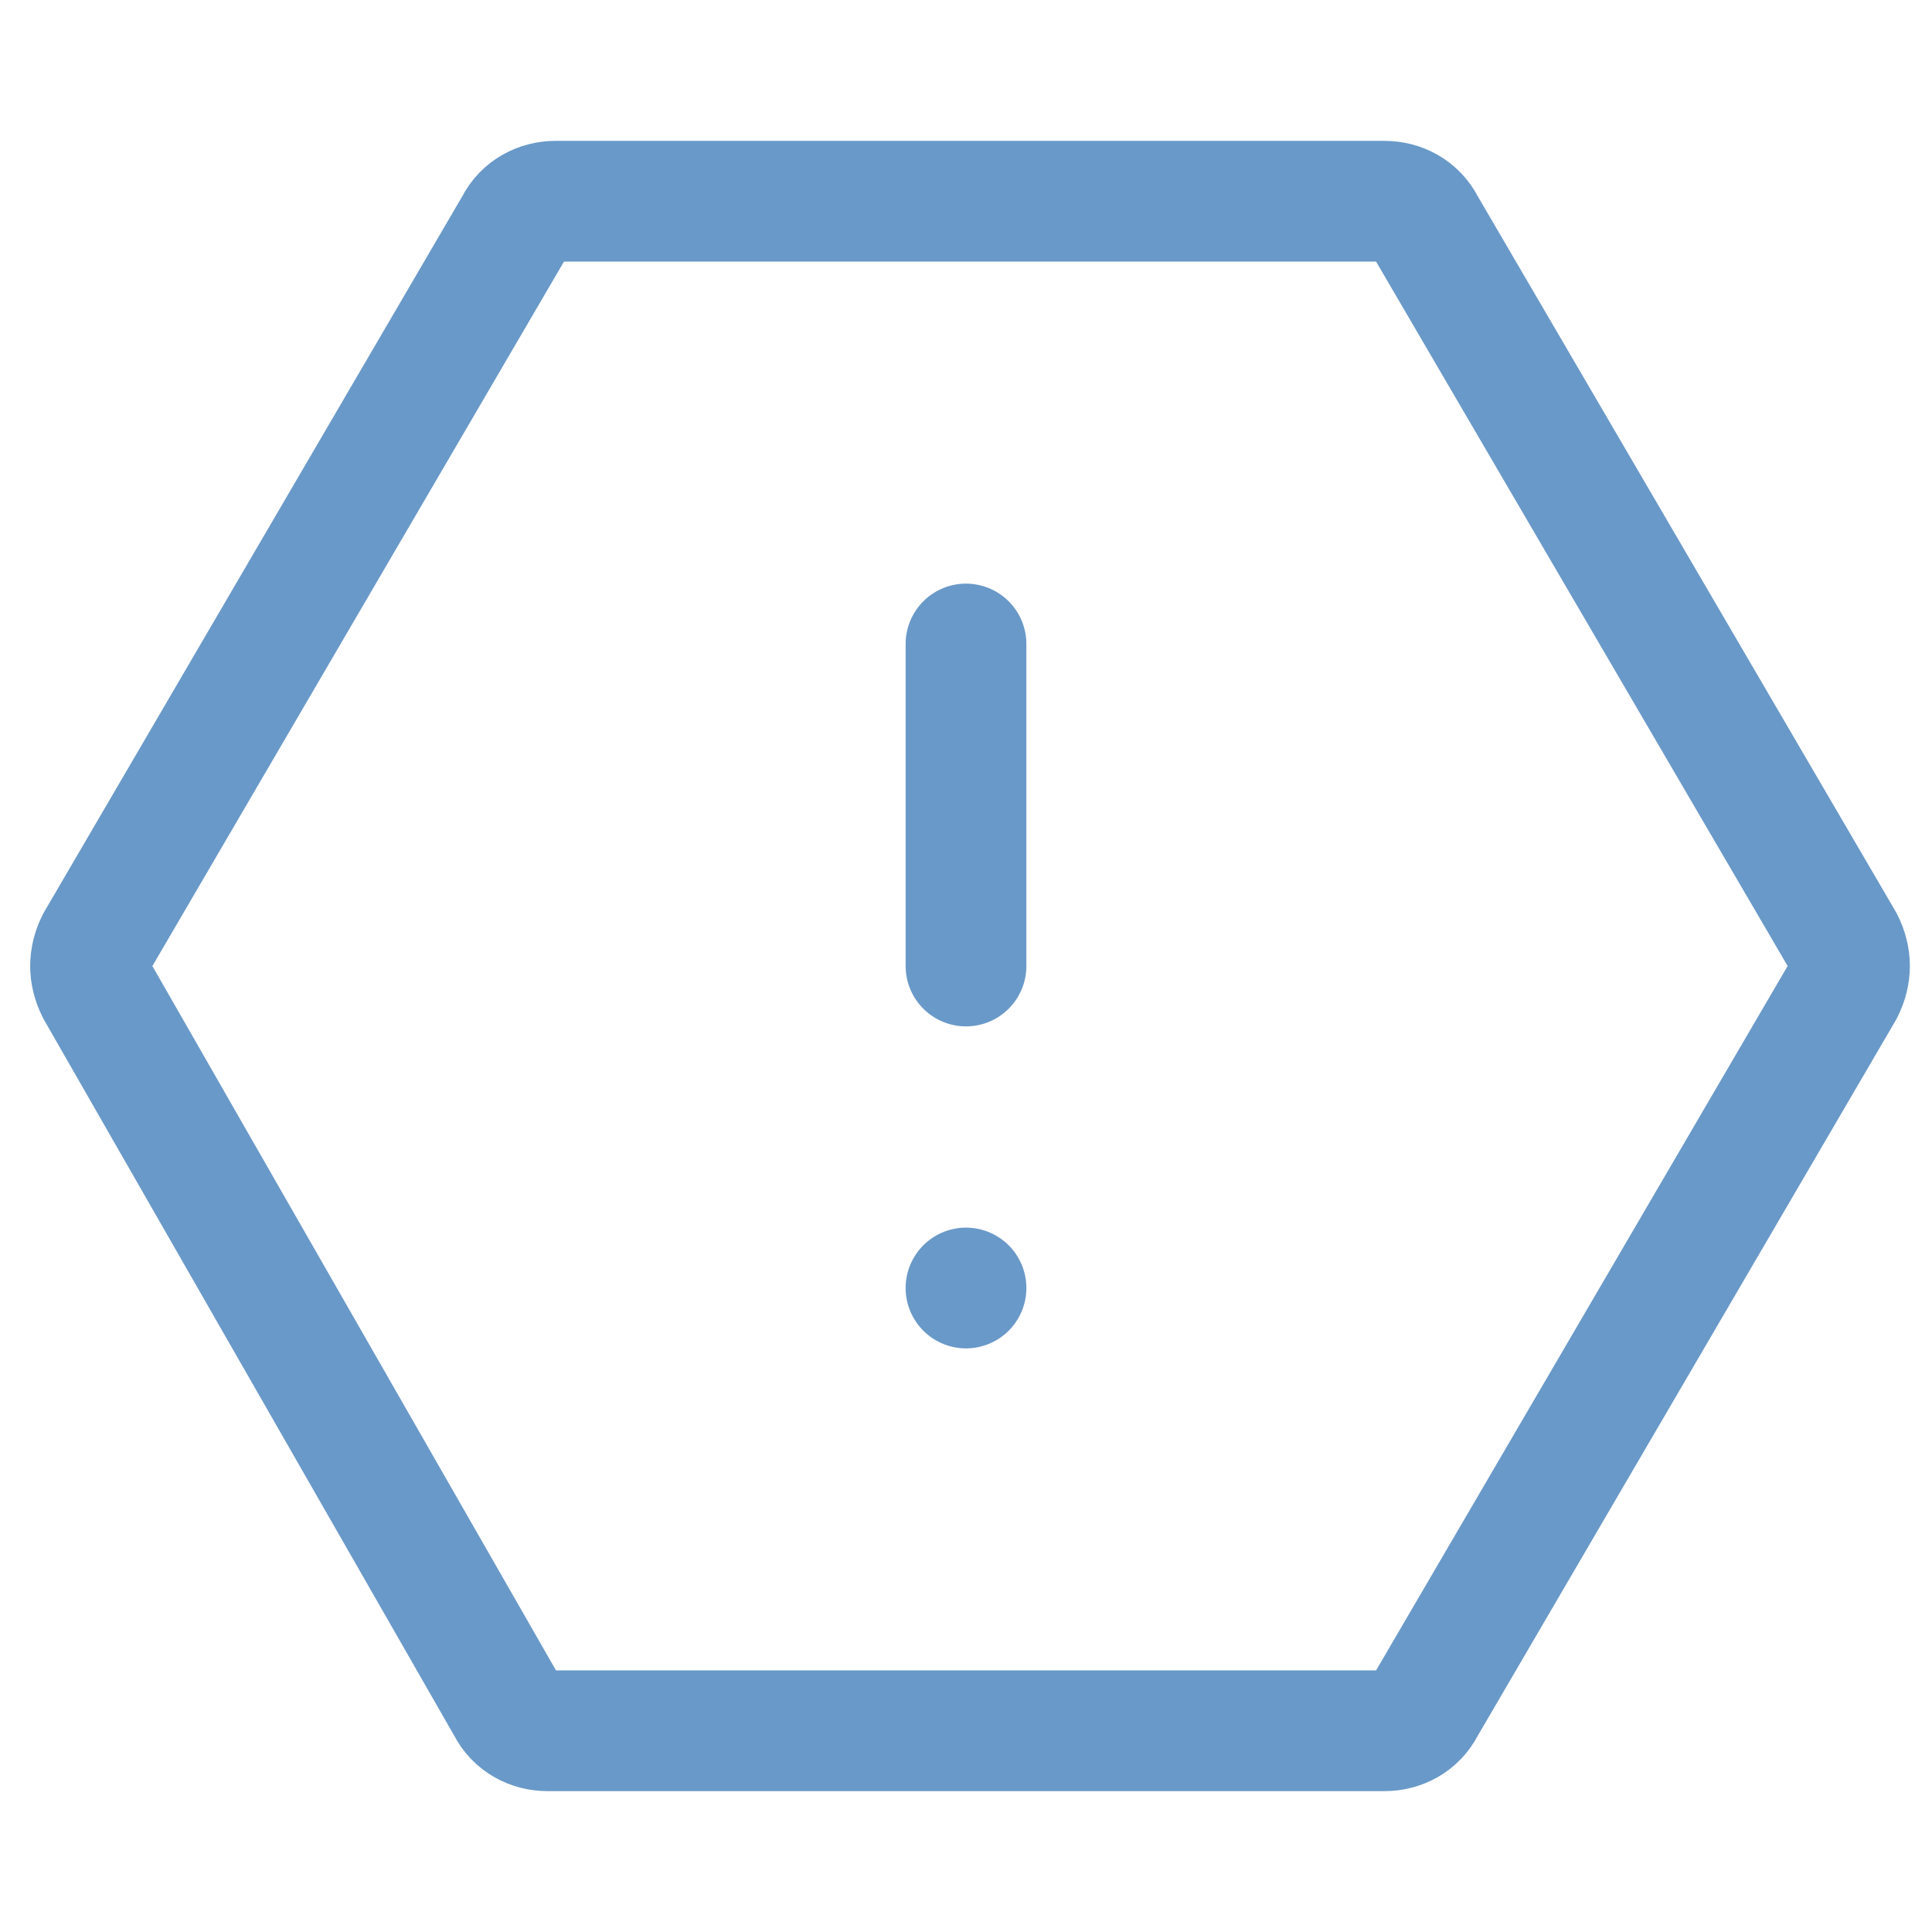 <?xml version="1.0" encoding="utf-8"?>
<!-- Generator: Adobe Illustrator 27.5.0, SVG Export Plug-In . SVG Version: 6.00 Build 0)  -->
<svg version="1.1" id="Layer_1" xmlns="http://www.w3.org/2000/svg" xmlns:xlink="http://www.w3.org/1999/xlink" x="0px" y="0px"
	 viewBox="0 0 24 24" style="enable-background:new 0 0 24 24;" xml:space="preserve">
<style type="text/css">
	.st0{fill:none;stroke:#6999C8;stroke-width:1.5;stroke-linecap:round;stroke-linejoin:round;}
</style>
<path class="st0" d="M1.2,12.3c-0.1-0.2-0.1-0.4,0-0.6l5.2-8.9c0.1-0.2,0.3-0.3,0.5-0.3h10.3c0.2,0,0.4,0.1,0.5,0.3l5.2,8.9
	c0.1,0.2,0.1,0.4,0,0.6l-5.2,8.9c-0.1,0.2-0.3,0.3-0.5,0.3H6.8c-0.2,0-0.4-0.1-0.5-0.3L1.2,12.3z"/>
<path class="st0" d="M12,8v4"/>
<path class="st0" d="M12,16L12,16"/>
</svg>
